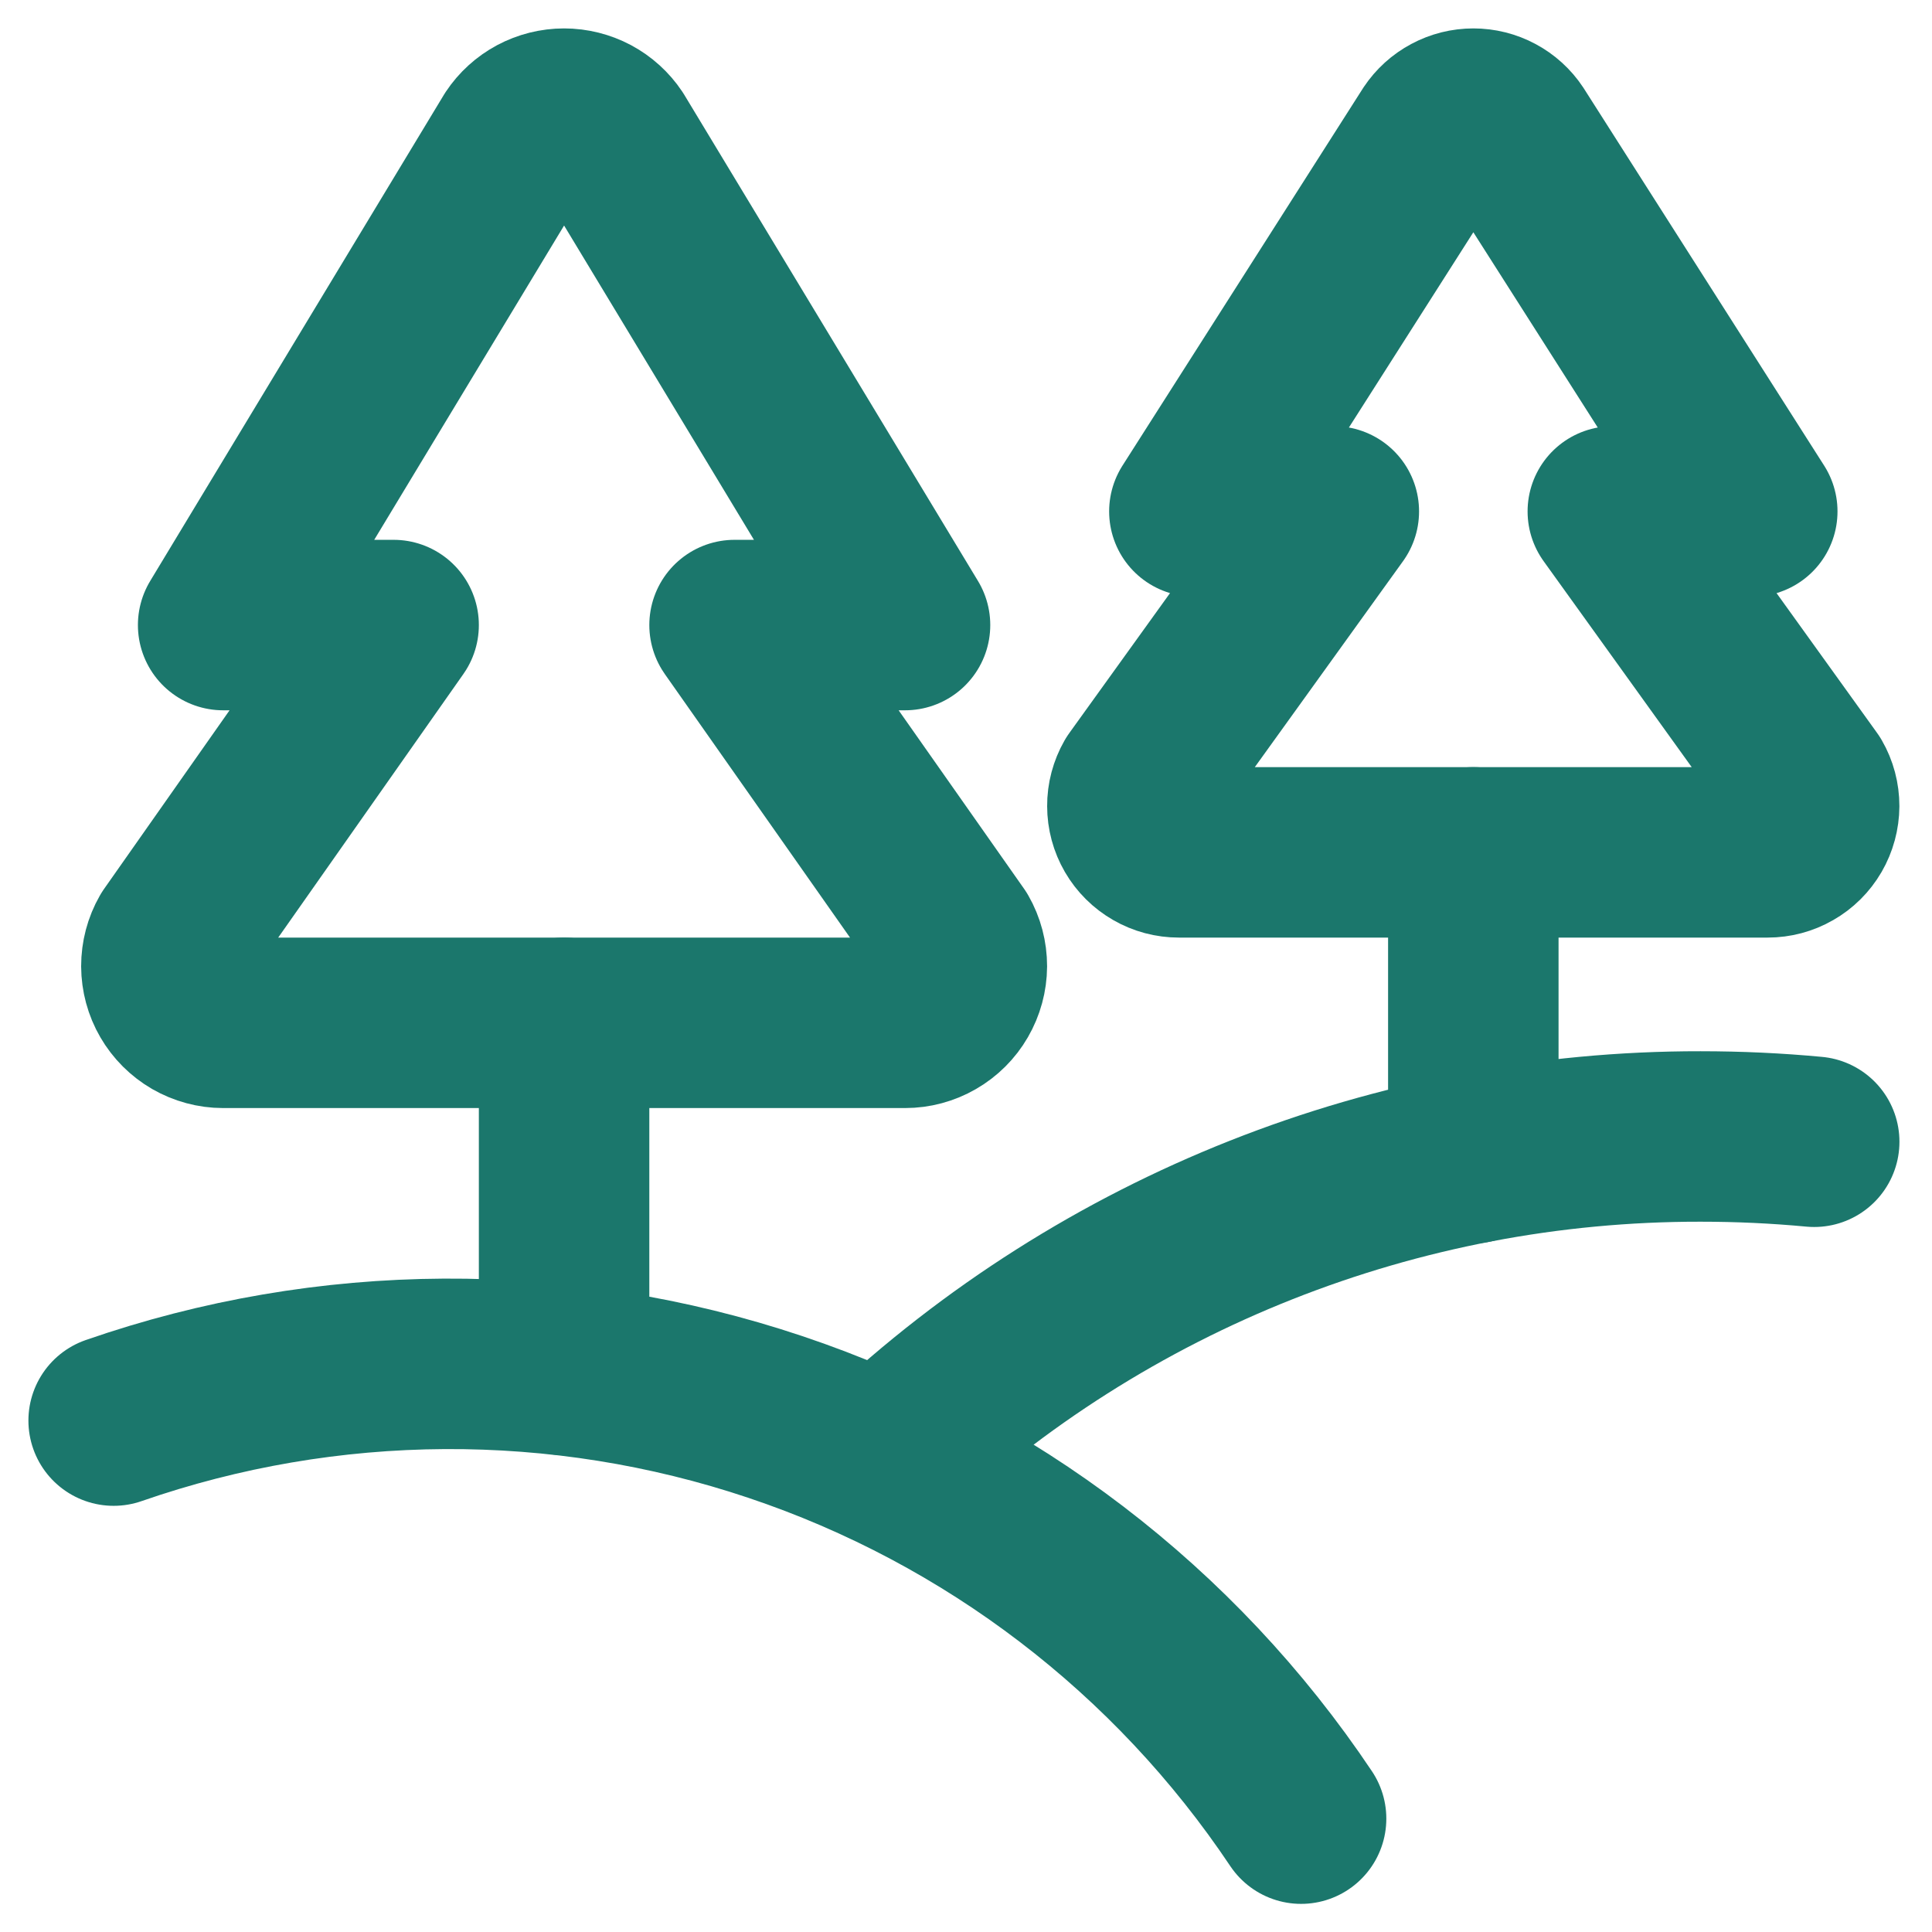 <?xml version="1.0" encoding="UTF-8"?> <svg xmlns="http://www.w3.org/2000/svg" width="34" height="34" viewBox="0 0 34 34" fill="none"><path d="M10.759 2.445C10.668 2.308 10.544 2.196 10.399 2.118C10.254 2.041 10.091 2 9.927 2C9.762 2 9.6 2.041 9.455 2.118C9.31 2.196 9.186 2.308 9.095 2.445L3.927 11H6.927L3.06 16.504C2.973 16.656 2.928 16.828 2.928 17.003C2.929 17.178 2.975 17.35 3.063 17.501C3.151 17.653 3.277 17.778 3.428 17.866C3.58 17.953 3.752 18 3.927 18H15.927C16.102 18 16.274 17.954 16.426 17.866C16.577 17.779 16.704 17.653 16.791 17.502C16.879 17.35 16.926 17.178 16.927 17.003C16.927 16.828 16.882 16.656 16.795 16.504L12.927 11H15.927L10.759 2.445Z" stroke="#1B776C" stroke-width="3" stroke-linecap="round" stroke-linejoin="round"></path><path d="M9.927 18V24.109" stroke="#1B776C" stroke-width="3" stroke-linecap="round" stroke-linejoin="round"></path><path d="M26.609 2.364C26.535 2.252 26.433 2.16 26.315 2.097C26.196 2.033 26.063 2 25.929 2C25.794 2 25.662 2.033 25.543 2.097C25.424 2.16 25.323 2.252 25.248 2.364L21.019 9H23.473L20.036 13.776C19.965 13.9 19.927 14.041 19.928 14.185C19.928 14.328 19.966 14.469 20.038 14.593C20.11 14.717 20.214 14.82 20.338 14.891C20.462 14.963 20.603 15 20.747 15H31.107C31.25 15 31.391 14.963 31.515 14.891C31.64 14.82 31.743 14.717 31.815 14.593C31.887 14.469 31.925 14.328 31.926 14.185C31.926 14.041 31.889 13.9 31.817 13.776L28.383 9H30.837L26.609 2.364Z" stroke="#1B776C" stroke-width="3" stroke-linecap="round" stroke-linejoin="round"></path><path d="M25.928 15V20.38" stroke="#1B776C" stroke-width="3" stroke-linecap="round" stroke-linejoin="round"></path><path d="M2 25C5.767 23.691 9.863 23.668 13.644 24.936C17.426 26.203 20.68 28.69 22.897 32.005" stroke="#1B776C" stroke-width="3" stroke-linecap="round" stroke-linejoin="round"></path><path d="M15.552 25.691C19.442 22.029 24.584 19.993 29.927 20C30.601 20 31.268 20.031 31.927 20.093" stroke="#1B776C" stroke-width="3" stroke-linecap="round" stroke-linejoin="round"></path></svg> 
